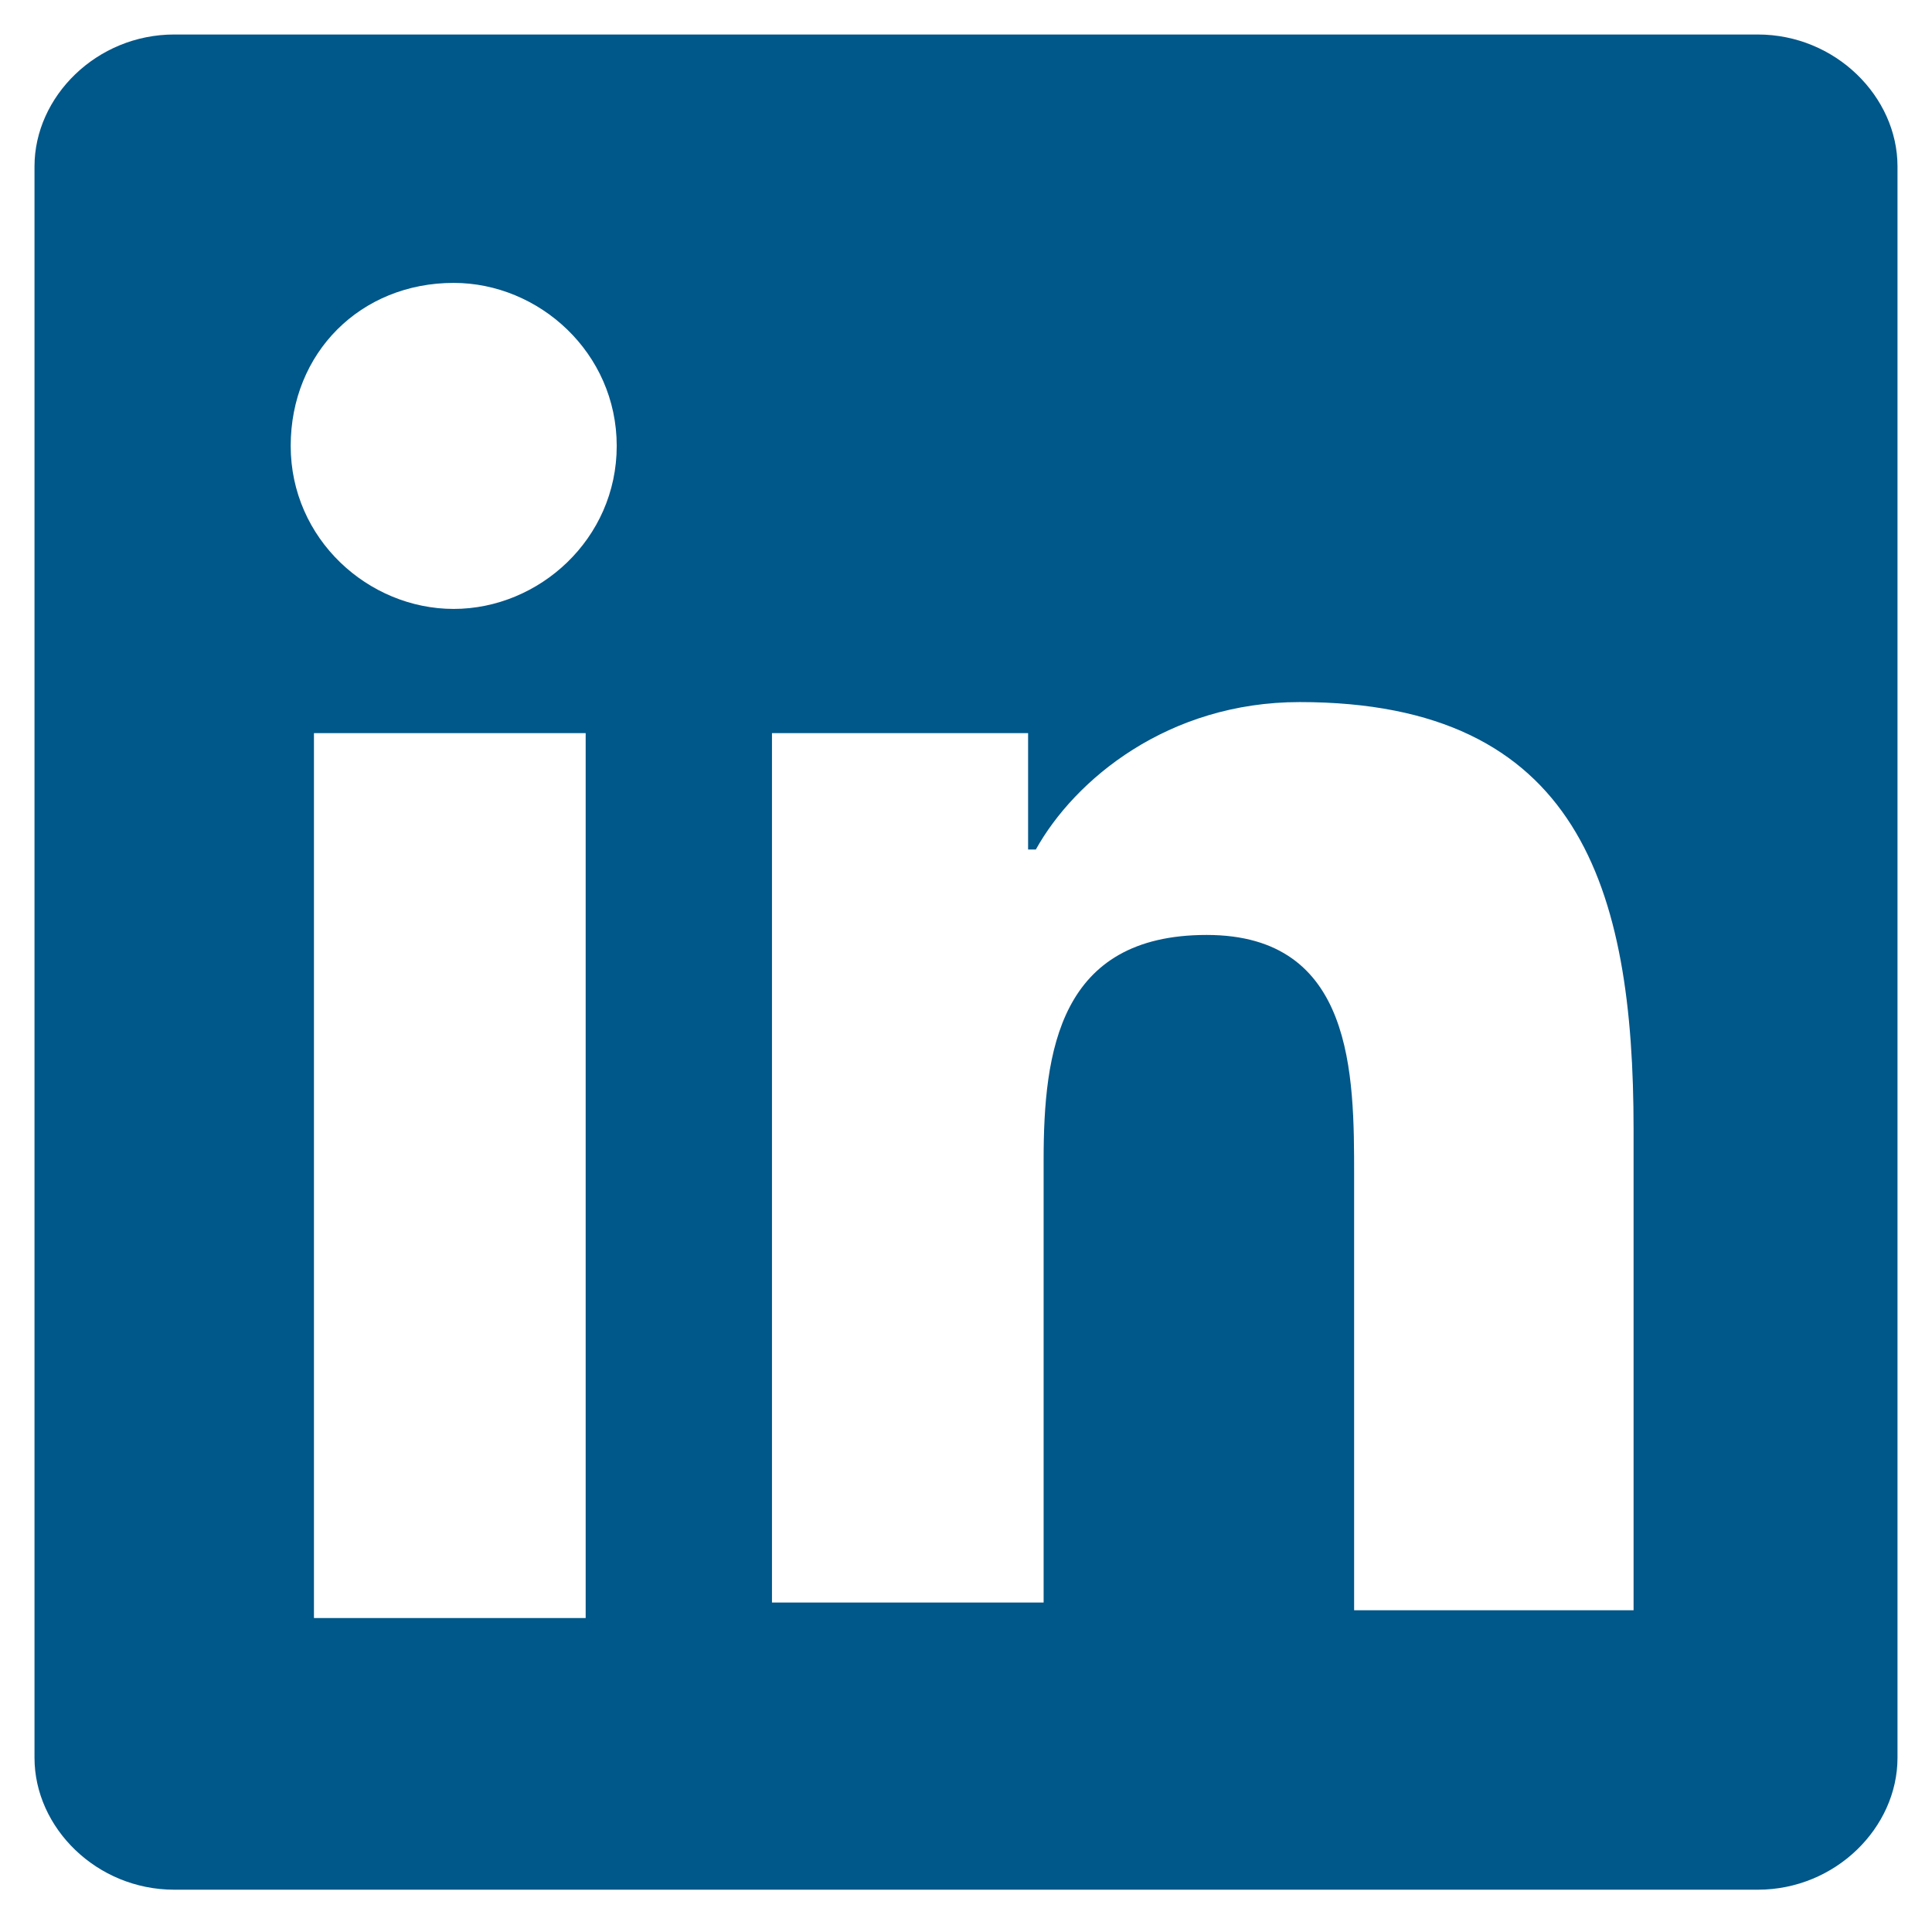 <?xml version="1.0" encoding="UTF-8"?>
<svg width="28px" height="28px" viewBox="0 0 28 28" version="1.1" xmlns="http://www.w3.org/2000/svg" xmlns:xlink="http://www.w3.org/1999/xlink">
    <title>Shape</title>
    <g id="Batch-#5" stroke="none" stroke-width="1" fill="none" fill-rule="evenodd">
        <g id="K-12" transform="translate(-1344, -7301)" fill="#005789" fill-rule="nonzero">
            <g id="Contents" transform="translate(0, 742)">
                <g id="Group-21" transform="translate(0, 3300)">
                    <g id="Group" transform="translate(0, 1574)">
                        <g id="Footer" transform="translate(0, 787.5)">
                            <g id="carbon:logo-linkedin" transform="translate(1340, 893.5)">
                                <path d="M29.475,4.5 L6.525,4.5 C5.4,4.5 4.5,5.4 4.5,6.412 L4.5,29.475 C4.5,30.488 5.4,31.387 6.525,31.387 L29.475,31.387 C30.6,31.387 31.5,30.488 31.5,29.475 L31.5,6.412 C31.5,5.4 30.6,4.5 29.475,4.5 Z M12.488,27.45 L8.55,27.45 L8.55,14.625 L12.488,14.625 L12.488,27.45 Z M10.575,12.825 C9.338,12.825 8.213,11.812 8.213,10.463 C8.213,9.113 9.225,8.1 10.575,8.1 C11.812,8.1 12.938,9.113 12.938,10.463 C12.938,11.812 11.812,12.825 10.575,12.825 Z M27.562,27.337 L23.625,27.337 L23.625,21.038 C23.625,19.575 23.625,17.55 21.488,17.55 C19.35,17.55 19.125,19.238 19.125,20.812 L19.125,27.225 L15.188,27.225 L15.188,14.625 L18.9,14.625 L18.9,16.312 L19.012,16.312 C19.575,15.3 20.925,14.175 22.837,14.175 C26.887,14.175 27.675,16.875 27.675,20.363 L27.675,27.337 L27.562,27.337 Z" id="Shape"></path>
                            </g>
                        </g>
                    </g>
                </g>
            </g>
        </g>
    </g>
</svg>